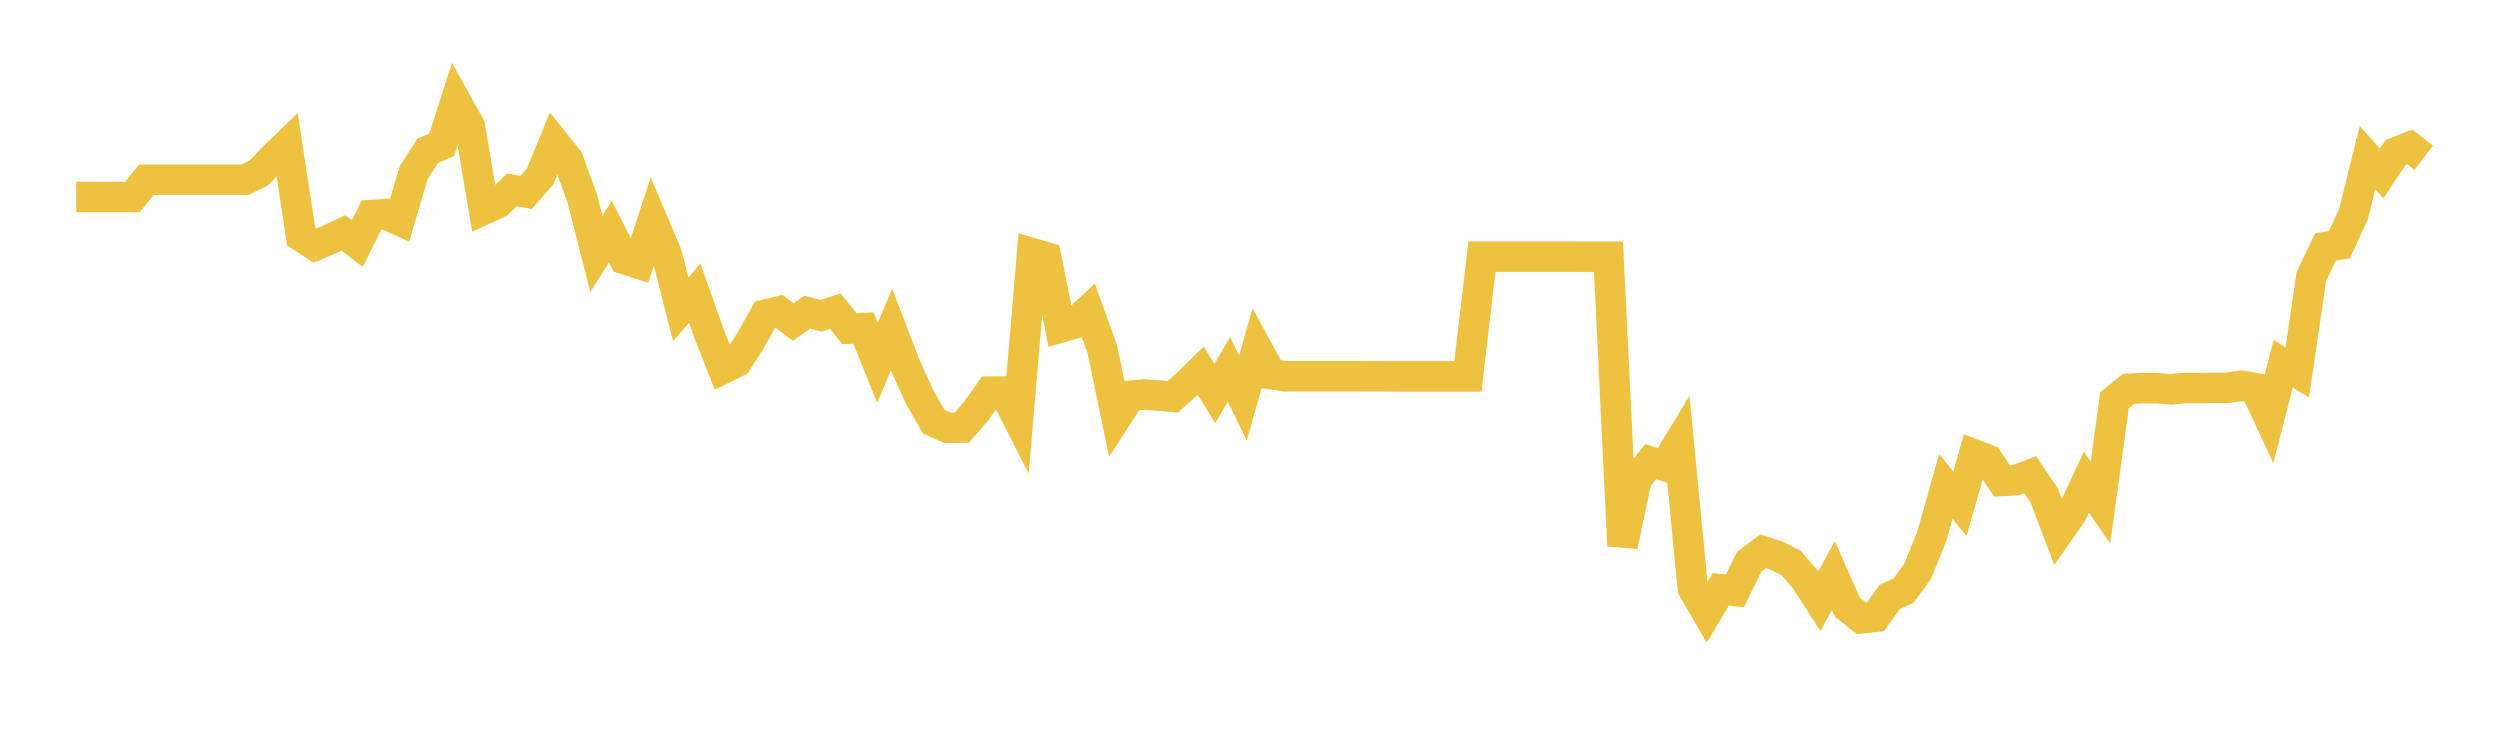 <svg width="164" height="48" xmlns="http://www.w3.org/2000/svg" xmlns:xlink="http://www.w3.org/1999/xlink"><path fill="none" stroke="rgb(237,194,64)" stroke-width="2" d="M5,12.922L5.922,12.922L6.844,12.922L7.766,12.922L8.689,12.922L9.611,11.787L10.533,11.787L11.455,11.787L12.377,11.787L13.299,11.787L14.222,11.787L15.144,11.787L16.066,11.787L16.988,11.342L17.91,10.365L18.832,9.476L19.754,15.504L20.677,16.106L21.599,15.716L22.521,15.283L23.443,15.981L24.365,14.109L25.287,14.044L26.21,14.468L27.132,11.338L28.054,9.893L28.976,9.497L29.898,6.622L30.82,8.28L31.743,13.747L32.665,13.324L33.587,12.456L34.509,12.624L35.431,11.574L36.353,9.328L37.275,10.479L38.198,13.025L39.12,16.655L40.042,15.193L40.964,16.997L41.886,17.295L42.808,14.48L43.731,16.655L44.653,20.292L45.575,19.237L46.497,21.842L47.419,24.191L48.341,23.74L49.263,22.295L50.186,20.642L51.108,20.425L52.03,21.126L52.952,20.483L53.874,20.714L54.796,20.411L55.719,21.559L56.641,21.523L57.563,23.806L58.485,21.61L59.407,24.016L60.329,26.046L61.251,27.657L62.174,28.069L63.096,28.054L64.018,26.985L64.94,25.692L65.862,25.685L66.784,27.498L67.707,16.607L68.629,16.877L69.551,21.49L70.473,21.223L71.395,20.364L72.317,22.931L73.24,27.38L74.162,25.96L75.084,25.88L76.006,25.946L76.928,26.033L77.85,25.218L78.772,24.322L79.695,25.815L80.617,24.227L81.539,26.109L82.461,22.85L83.383,24.545L84.305,24.682L85.228,24.682L86.15,24.682L87.072,24.682L87.994,24.682L88.916,24.682L89.838,24.685L90.76,24.685L91.683,24.692L92.605,24.692L93.527,24.692L94.449,24.692L95.371,24.692L96.293,24.692L97.216,16.835L98.138,16.835L99.06,16.835L99.982,16.835L100.904,16.835L101.826,16.835L102.749,16.835L103.671,16.839L104.593,16.839L105.515,16.839L106.437,35.808L107.359,31.427L108.281,30.288L109.204,30.573L110.126,29.054L111.048,38.608L111.97,40.195L112.892,38.655L113.814,38.763L114.737,36.856L115.659,36.165L116.581,36.467L117.503,36.935L118.425,38.007L119.347,39.442L120.269,37.751L121.192,39.838L122.114,40.564L123.036,40.464L123.958,39.161L124.88,38.737L125.802,37.47L126.725,35.175L127.647,31.908L128.569,33.045L129.491,29.815L130.413,30.167L131.335,31.549L132.257,31.498L133.18,31.139L134.102,32.506L135.024,34.938L135.946,33.614L136.868,31.635L137.79,32.973L138.713,26.251L139.635,25.506L140.557,25.462L141.479,25.462L142.401,25.542L143.323,25.455L144.246,25.455L145.168,25.448L146.09,25.448L147.012,25.303L147.934,25.455L148.856,27.432L149.778,23.861L150.701,24.432L151.623,18.145L152.545,16.208L153.467,16.049L154.389,14.04L155.311,10.339L156.234,11.38L157.156,9.992L158.078,9.638L159,10.347"></path></svg>